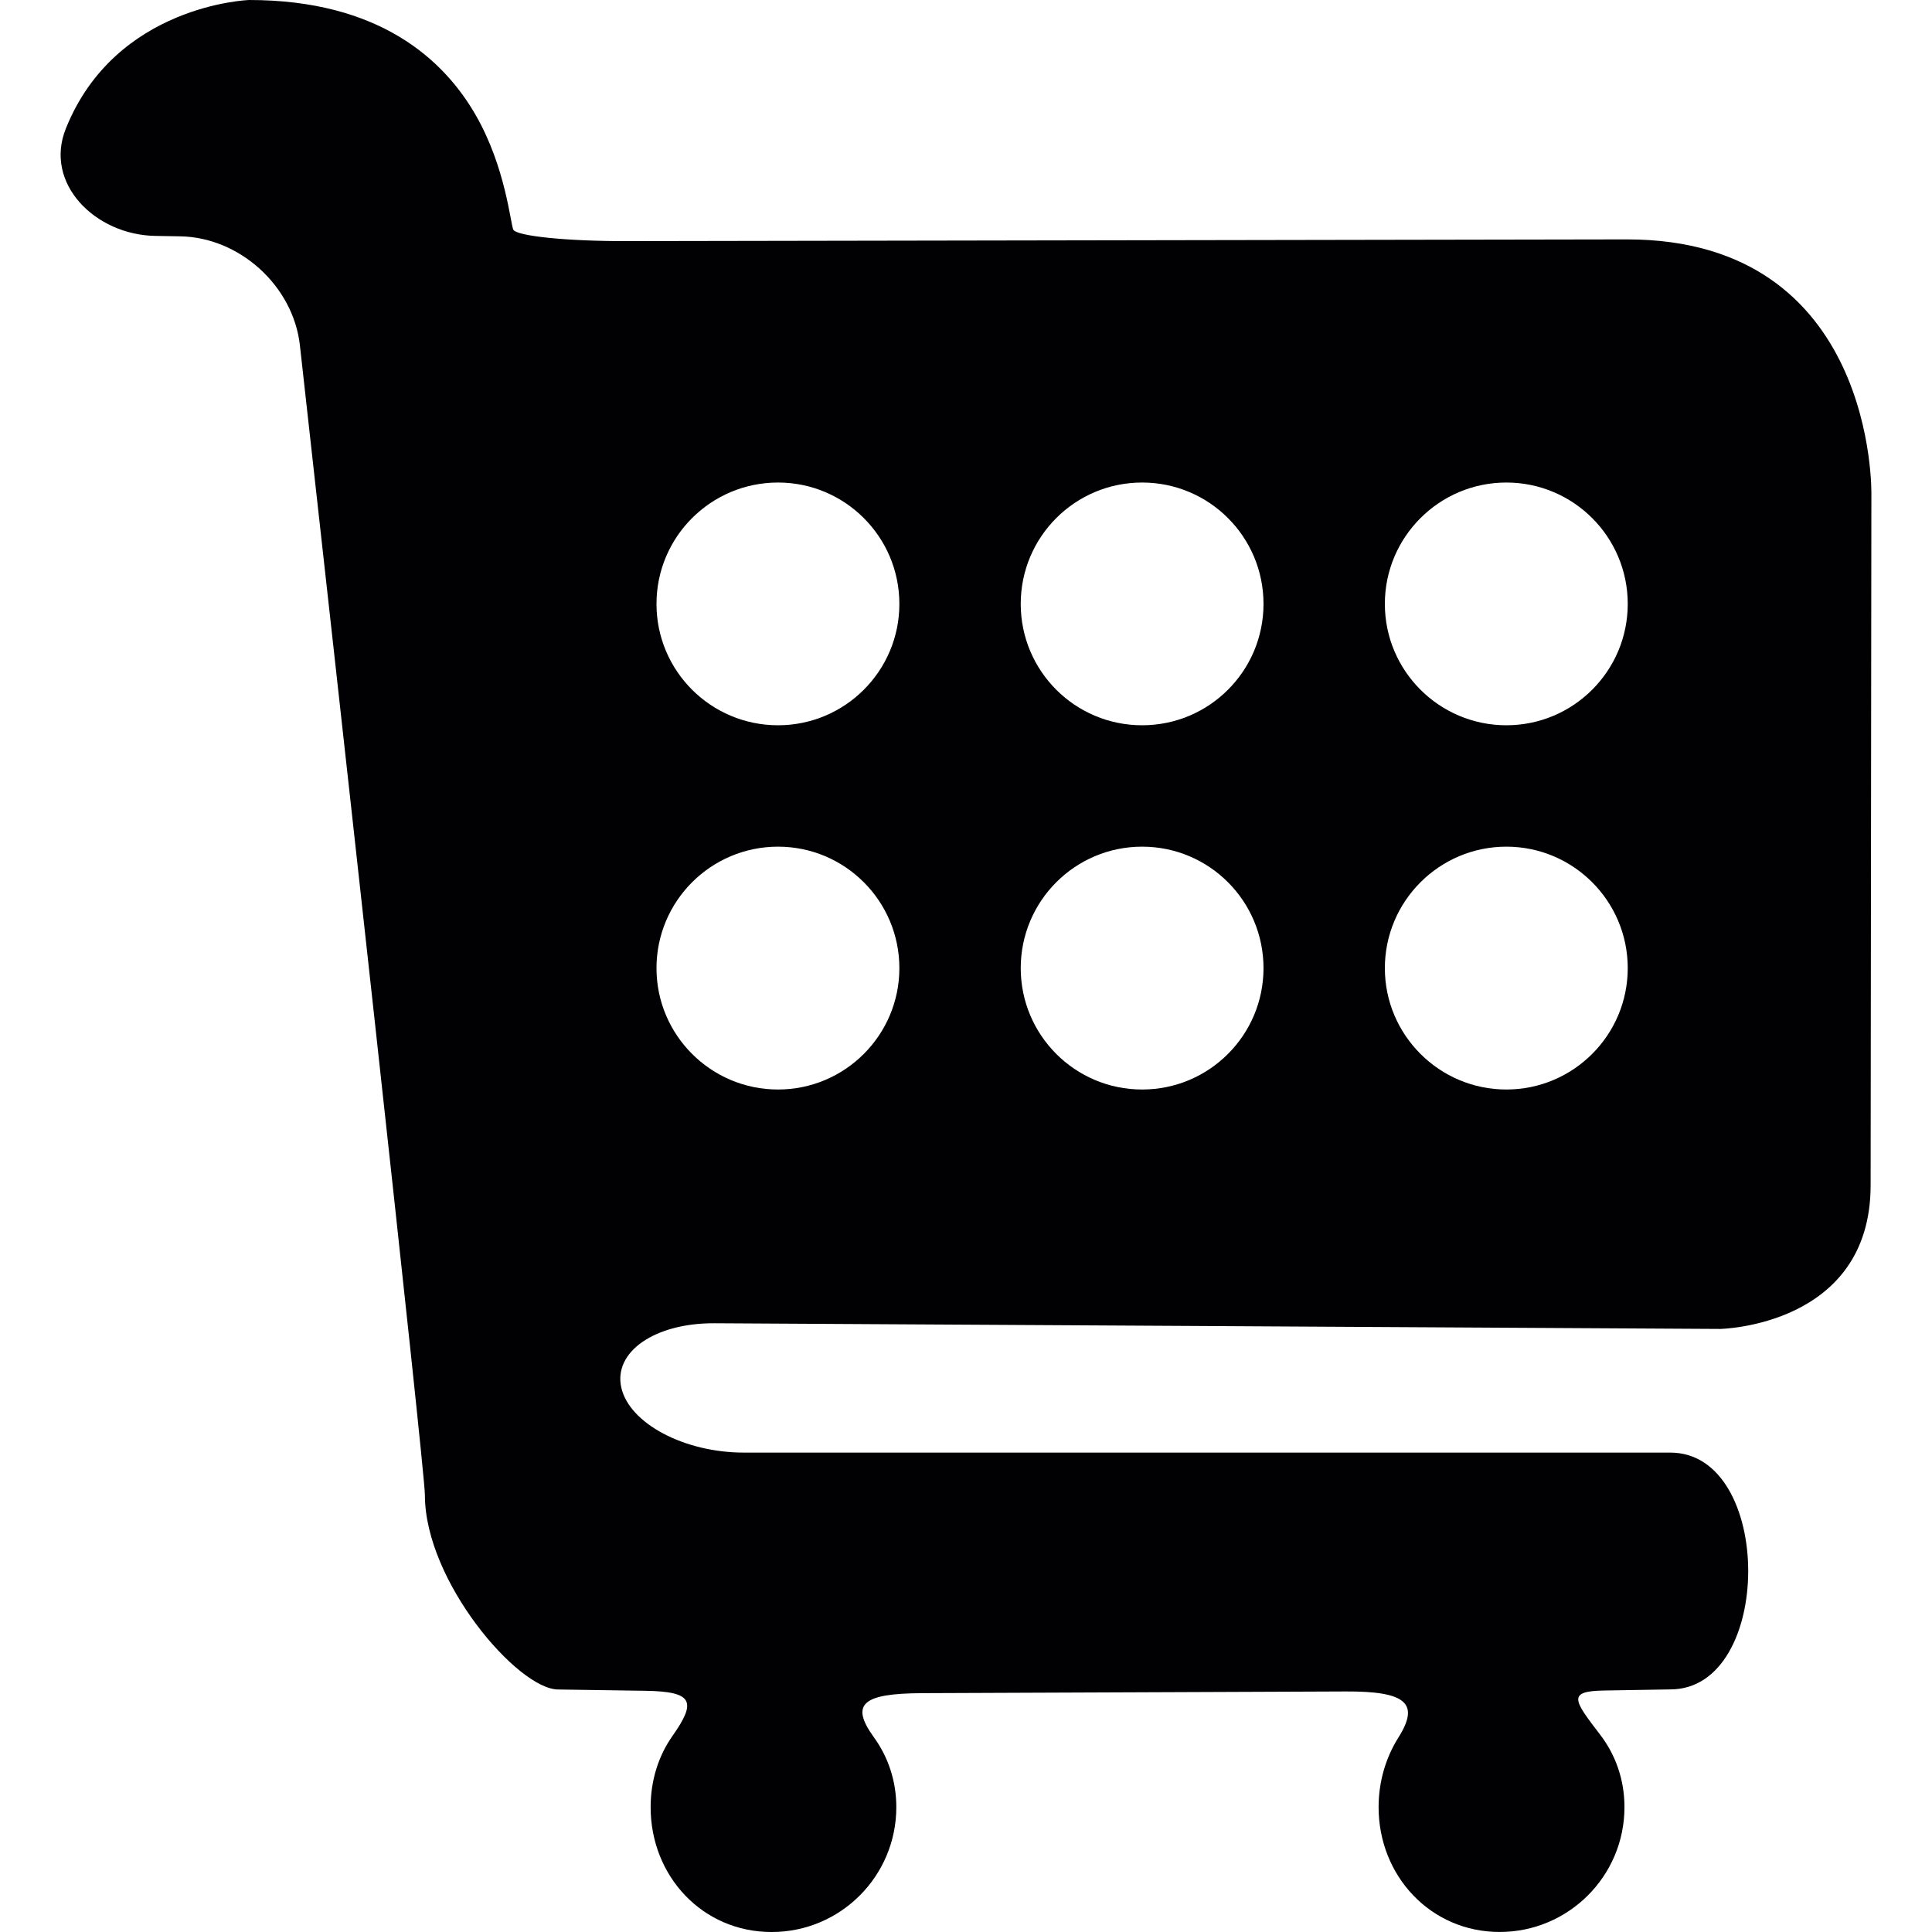<?xml version="1.0" encoding="iso-8859-1"?>
<!-- Generator: Adobe Illustrator 18.1.1, SVG Export Plug-In . SVG Version: 6.00 Build 0)  -->
<svg version="1.1" id="Capa_1" xmlns="http://www.w3.org/2000/svg" xmlns:xlink="http://www.w3.org/1999/xlink" x="0px" y="0px"
	 viewBox="0 0 292.165 292.165" style="enable-background:new 0 0 292.165 292.165;" xml:space="preserve">
<g>
	<path style="fill:#010002;" d="M260.116,200.968l-152.065-0.859c-9.013-0.049-15.322,4.308-14.093,9.736
		c1.229,5.423,9.524,9.823,18.536,9.823h140.099c15.703,0,15.703,35.811,0,35.811c0,0-4.52,0.076-10.089,0.169
		c-5.57,0.098-4.476,1.512-0.528,6.674c2.317,3.013,3.682,6.777,3.682,10.96c0,10.416-8.447,18.879-18.879,18.879
		c-10.416,0-18.302-8.463-18.302-18.879c0-3.873,1.099-7.522,3.008-10.546c3.274-5.194,1.071-6.984-7.941-6.946l-64.045,0.256
		c-9.013,0.038-11.009,1.605-7.354,6.663c2.143,2.948,3.399,6.581,3.399,10.579c0,10.416-8.425,18.879-18.857,18.879
		c-10.47,0-18.297-8.463-18.297-18.879c0-4.09,1.207-7.789,3.302-10.769c3.639-5.173,3.182-6.723-4.096-6.831l-13.173-0.196
		c-6.092,0-20.168-16.382-20.168-29.393c0-3.954-13.859-128.623-18.906-173.892c-1.001-8.953-9.116-16.334-18.128-16.469
		l-3.737-0.065c-9.013-0.136-16.888-7.87-13.527-16.236C17.49,0.664,37.68,0,37.68,0C57.293,0,67.1,8.931,71.99,17.492
		c4.465,7.821,5.194,16.246,5.629,17.226s8.088,1.762,17.106,1.746l151.331-0.261c37.731,0,36.942,38.519,36.942,38.519
		l-0.114,104.522C282.879,200.576,260.116,200.968,260.116,200.968z M117.656,72.97c-10.144,0-18.379,8.213-18.379,18.357
		s8.235,18.351,18.379,18.351c10.122,0,18.351-8.208,18.351-18.351S127.778,72.97,117.656,72.97z M117.656,128.036
		c-10.144,0-18.379,8.229-18.379,18.373c0,10.122,8.235,18.351,18.379,18.351c10.122,0,18.351-8.229,18.351-18.351
		C136.007,136.259,127.778,128.036,117.656,128.036z M172.716,72.97c-10.144,0-18.357,8.213-18.357,18.357
		s8.213,18.351,18.357,18.351s18.357-8.208,18.357-18.351S182.86,72.97,172.716,72.97z M172.716,128.036
		c-10.144,0-18.357,8.229-18.357,18.373c0,10.122,8.213,18.351,18.357,18.351s18.357-8.229,18.357-18.351
		C191.073,136.259,182.86,128.036,172.716,128.036z M227.797,72.97c-10.122,0-18.373,8.213-18.373,18.357
		s8.251,18.351,18.373,18.351c10.128,0,18.357-8.208,18.357-18.351S237.925,72.97,227.797,72.97z M227.797,128.036
		c-10.122,0-18.373,8.229-18.373,18.373c0,10.122,8.251,18.351,18.373,18.351c10.128,0,18.357-8.229,18.357-18.351
		C246.154,136.259,237.925,128.036,227.797,128.036z"/>
</g>
<g>
</g>
<g>
</g>
<g>
</g>
<g>
</g>
<g>
</g>
<g>
</g>
<g>
</g>
<g>
</g>
<g>
</g>
<g>
</g>
<g>
</g>
<g>
</g>
<g>
</g>
<g>
</g>
<g>
</g>
</svg>
